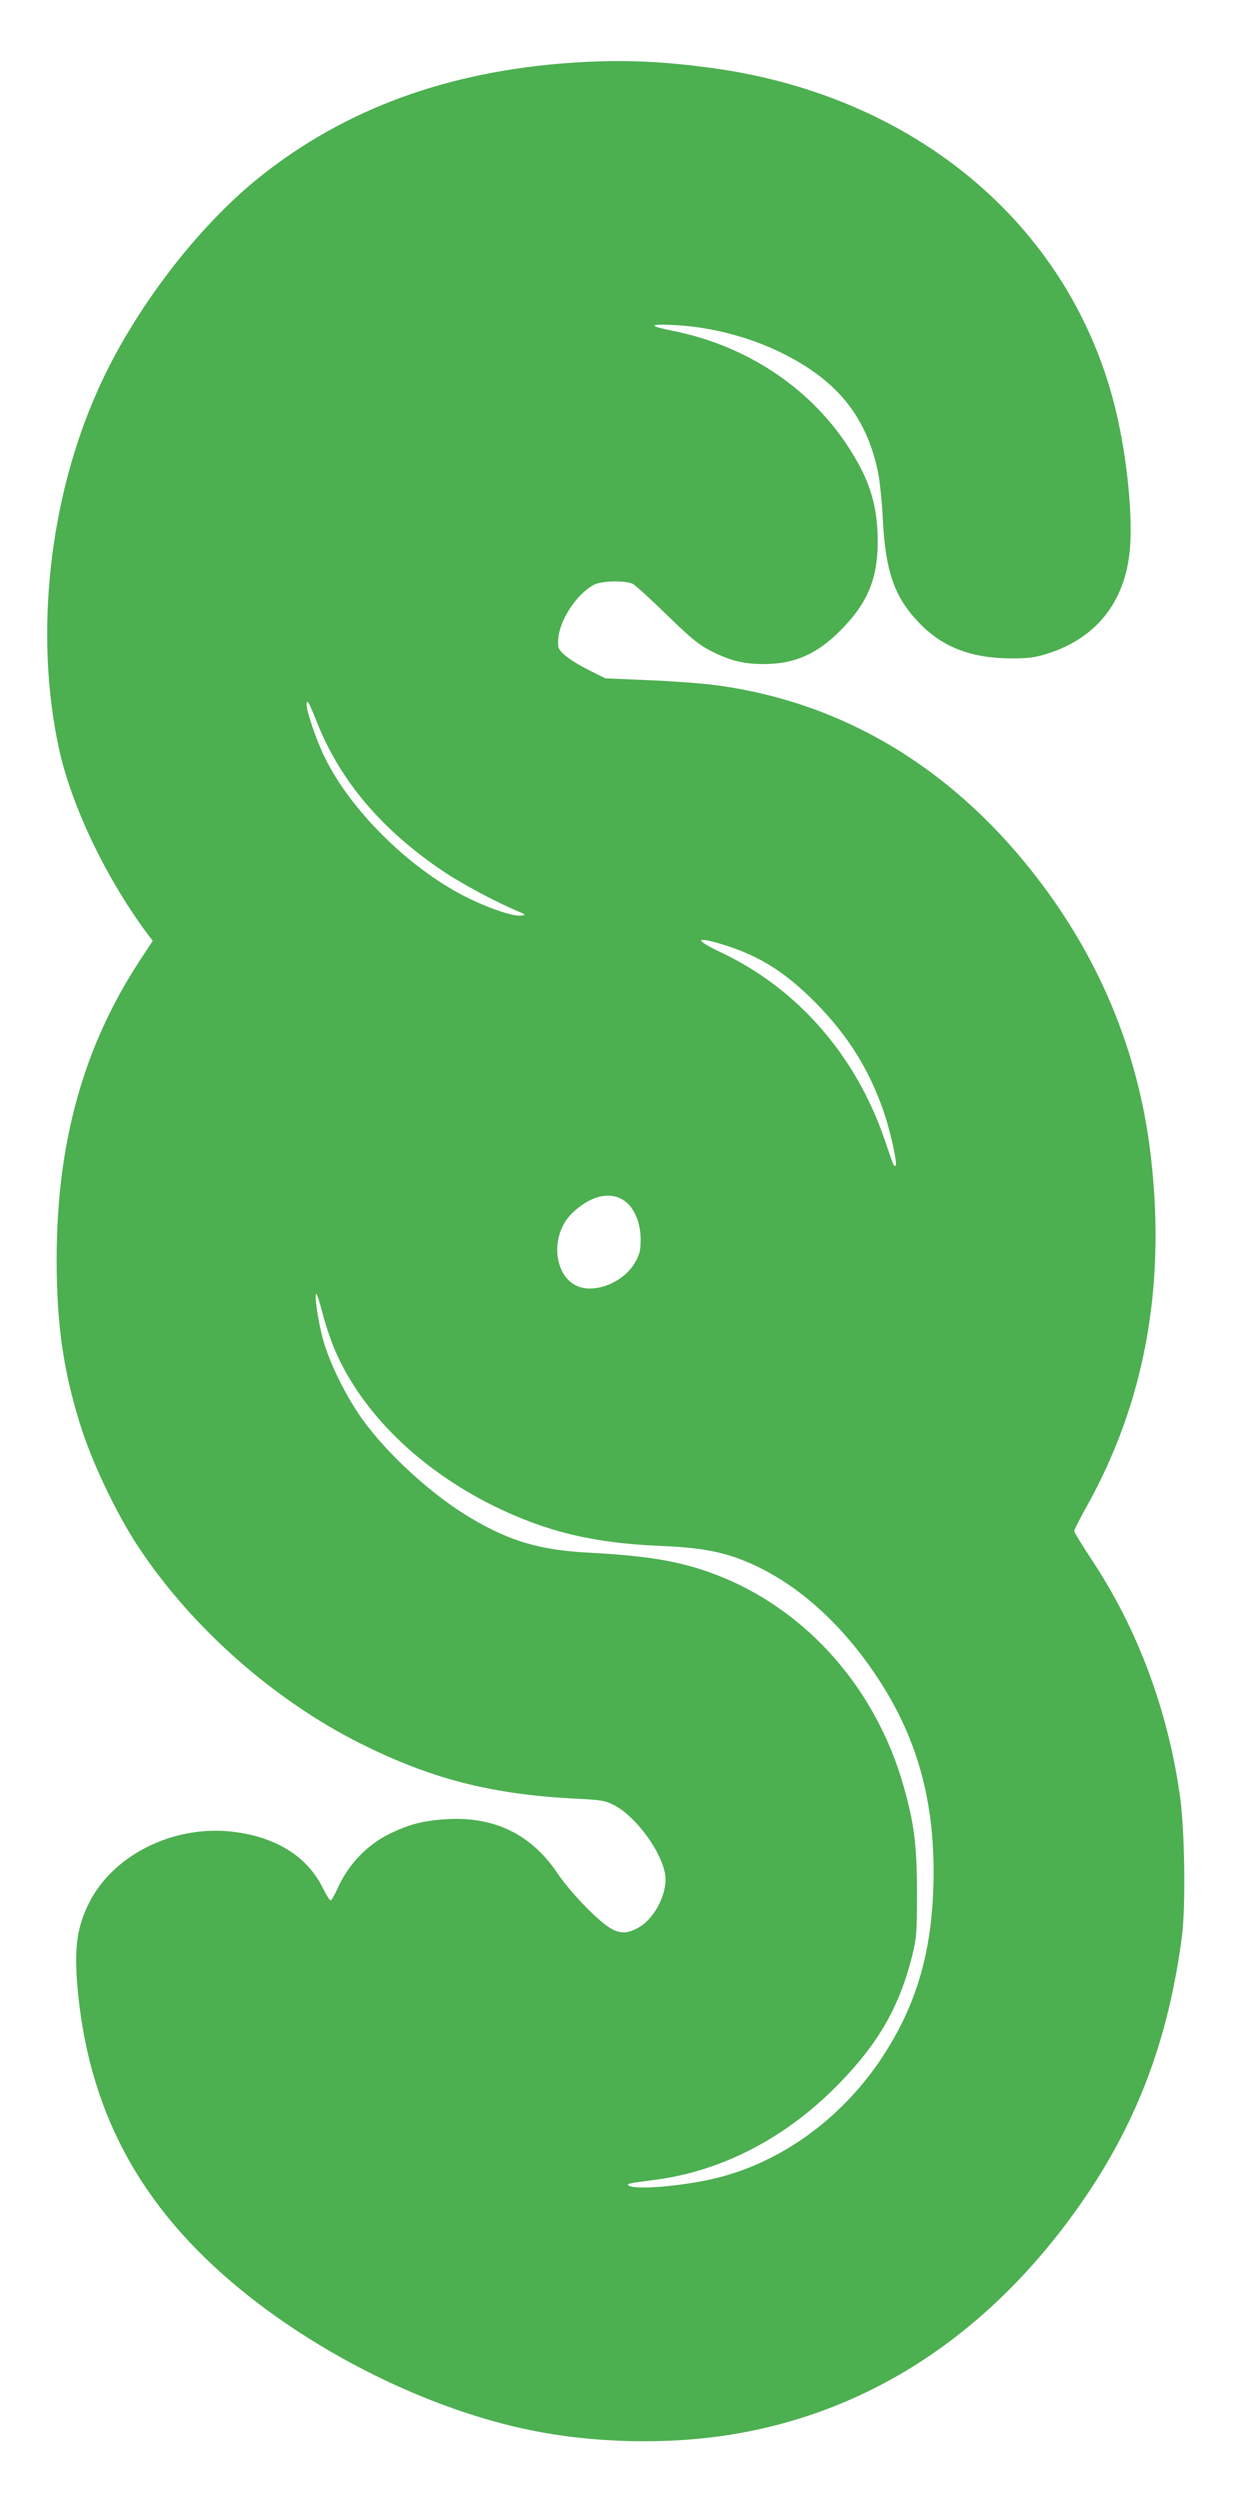 <?xml version="1.0" standalone="no"?>
<!DOCTYPE svg PUBLIC "-//W3C//DTD SVG 20010904//EN"
 "http://www.w3.org/TR/2001/REC-SVG-20010904/DTD/svg10.dtd">
<svg version="1.0" xmlns="http://www.w3.org/2000/svg"
 width="640pt" height="1280pt" viewBox="0 0 640 1280"
 preserveAspectRatio="xMidYMid meet">
<g transform="translate(0,1280) scale(0.1,-0.1)"
fill="#4caf50" stroke="none">
<path d="M2930 12479 c-635 -43 -1163 -236 -1600 -585 -320 -256 -644 -680
-825 -1082 -253 -559 -330 -1255 -204 -1841 64 -297 242 -668 457 -957 l24
-31 -65 -99 c-290 -442 -427 -935 -427 -1534 0 -341 37 -589 132 -879 62 -186
184 -439 293 -601 273 -409 691 -777 1133 -998 361 -180 667 -259 1096 -281
141 -7 156 -10 205 -36 112 -61 242 -242 257 -356 12 -90 -52 -218 -133 -266
-65 -38 -108 -36 -169 9 -72 53 -193 182 -252 270 -132 196 -322 288 -562 274
-121 -7 -195 -26 -295 -75 -118 -58 -214 -159 -269 -285 -14 -31 -29 -56 -33
-56 -5 0 -23 28 -40 63 -79 161 -238 261 -457 288 -308 38 -624 -120 -745
-374 -61 -126 -73 -238 -51 -457 65 -639 346 -1133 885 -1555 413 -324 944
-576 1419 -675 332 -70 718 -78 1046 -24 703 116 1304 509 1763 1152 301 422
469 860 539 1402 19 152 14 537 -10 710 -62 443 -216 857 -451 1212 -50 76
-91 142 -91 149 0 6 29 64 65 128 294 528 403 1116 329 1776 -55 494 -229 946
-517 1350 -448 626 -1043 995 -1737 1080 -69 8 -219 19 -333 23 l-208 9 -82
41 c-45 22 -100 56 -122 75 -37 32 -39 38 -37 82 4 96 94 234 183 281 40 21
163 23 200 4 13 -7 92 -79 174 -159 123 -120 164 -153 225 -184 99 -50 167
-67 271 -67 157 0 273 51 394 174 139 140 190 266 189 461 -2 188 -45 319
-162 494 -198 294 -516 502 -882 576 -130 26 -132 37 -5 31 182 -8 375 -56
541 -135 294 -141 448 -327 509 -616 9 -44 21 -154 25 -245 14 -266 59 -396
183 -526 119 -126 267 -184 472 -185 91 0 124 4 190 25 259 83 406 279 422
561 11 193 -25 500 -86 731 -240 909 -1015 1557 -2036 1703 -269 38 -479 47
-735 30z m-1304 -3385 c120 -298 334 -548 649 -759 92 -61 267 -155 375 -200
43 -18 44 -19 17 -23 -41 -5 -175 41 -290 100 -288 148 -585 443 -715 712 -42
85 -92 232 -92 268 0 34 11 15 56 -98z m2094 -1136 c176 -57 304 -139 456
-292 167 -169 279 -349 353 -571 33 -100 66 -253 57 -262 -9 -9 -9 -8 -55 127
-147 433 -443 774 -834 961 -151 71 -140 89 23 37z m-522 -1307 c50 -35 82
-113 82 -195 0 -60 -5 -79 -30 -122 -50 -87 -171 -146 -264 -128 -145 27 -181
257 -60 379 93 93 199 119 272 66z m-1483 -764 c138 -320 430 -607 810 -796
270 -133 513 -192 855 -206 178 -7 291 -25 393 -62 268 -96 521 -311 720 -613
197 -298 286 -608 287 -990 0 -391 -81 -680 -269 -962 -207 -310 -518 -533
-853 -612 -163 -39 -402 -59 -437 -37 -16 10 -10 12 139 31 345 47 671 218
940 496 198 204 303 388 368 641 25 102 27 121 27 328 0 249 -15 362 -70 555
-140 488 -482 881 -923 1063 -190 78 -359 110 -682 127 -255 13 -408 58 -610
178 -195 115 -425 325 -553 503 -84 117 -168 286 -201 404 -26 90 -47 231 -37
241 3 2 18 -43 33 -102 15 -59 44 -143 63 -187z"/>
</g>
</svg>
